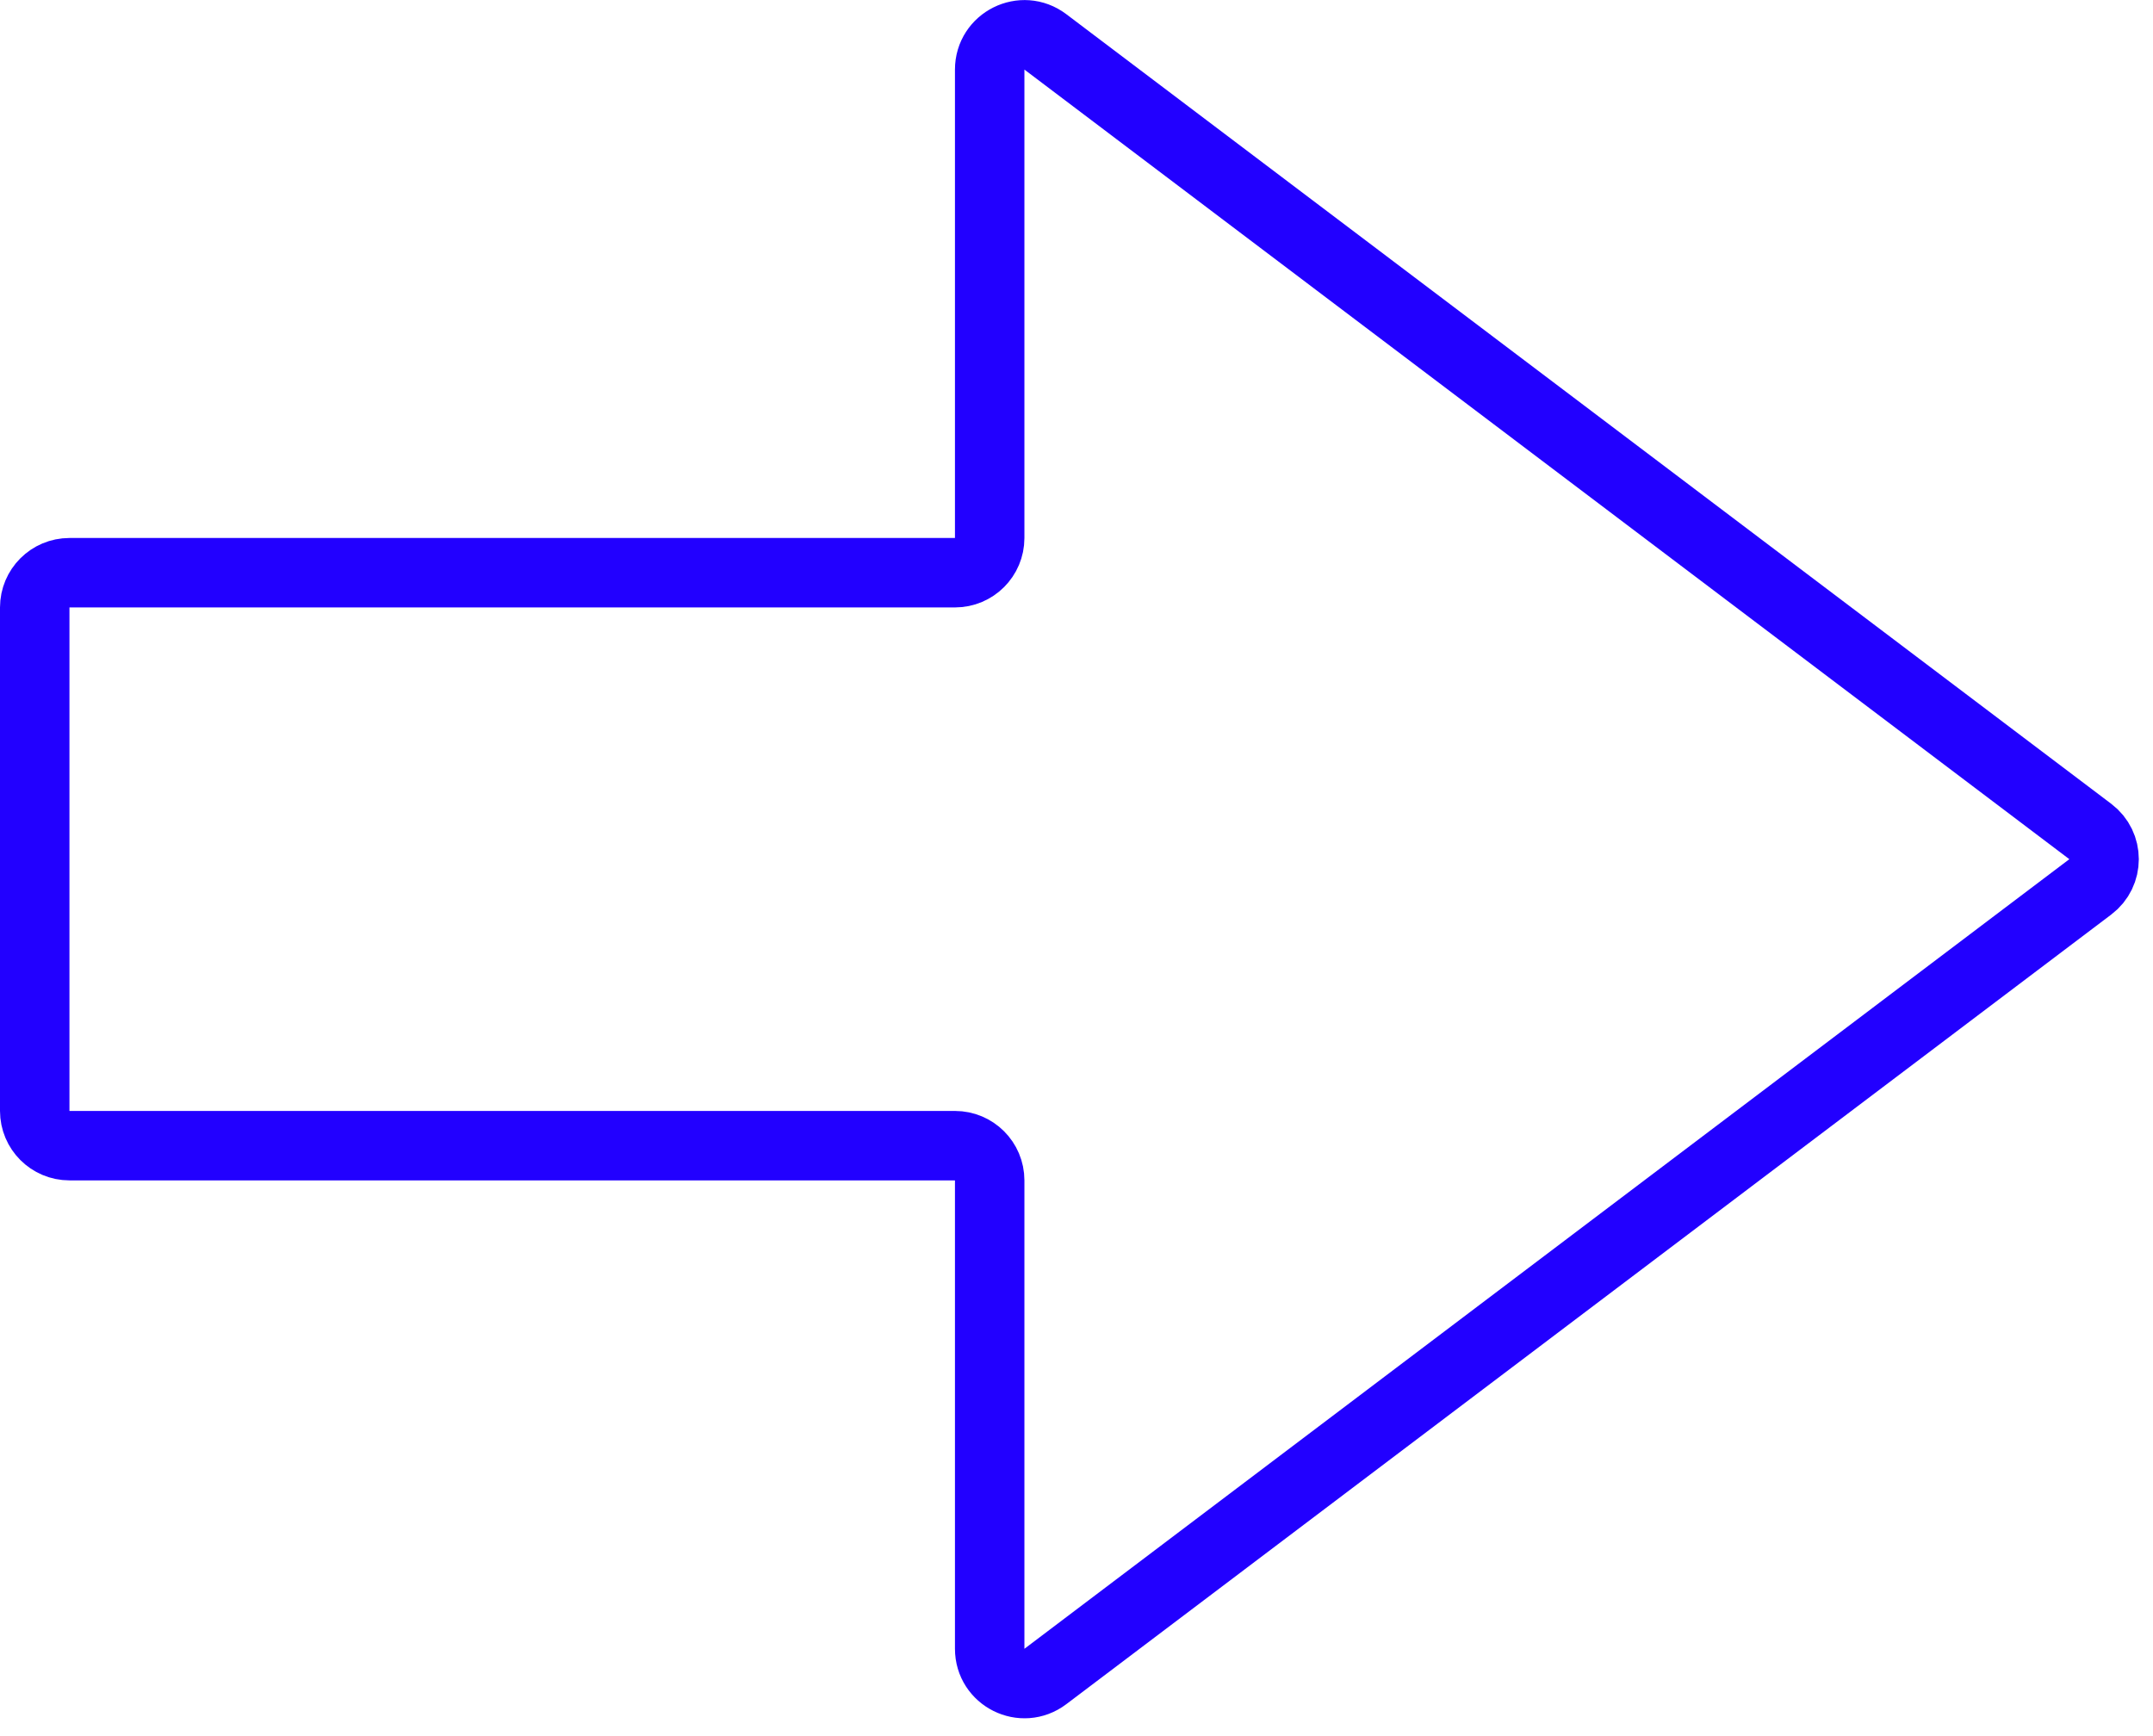 <?xml version="1.0" encoding="UTF-8"?> <svg xmlns="http://www.w3.org/2000/svg" width="62" height="50" viewBox="0 0 62 50" fill="none"><path d="M27.5 32.995H2C1.448 32.995 1 32.547 1 31.994V24.744V17.494C1 16.942 1.448 16.494 2 16.494H27.5C28.052 16.494 28.5 16.047 28.5 15.495V2.004C28.5 1.178 29.444 0.708 30.103 1.206L60.194 23.947C60.724 24.347 60.724 25.142 60.194 25.542L30.103 48.283C29.444 48.781 28.5 48.311 28.5 47.485V33.995C28.5 33.442 28.052 32.995 27.5 32.995Z" stroke="#2200FF" stroke-width="2"></path></svg> 
